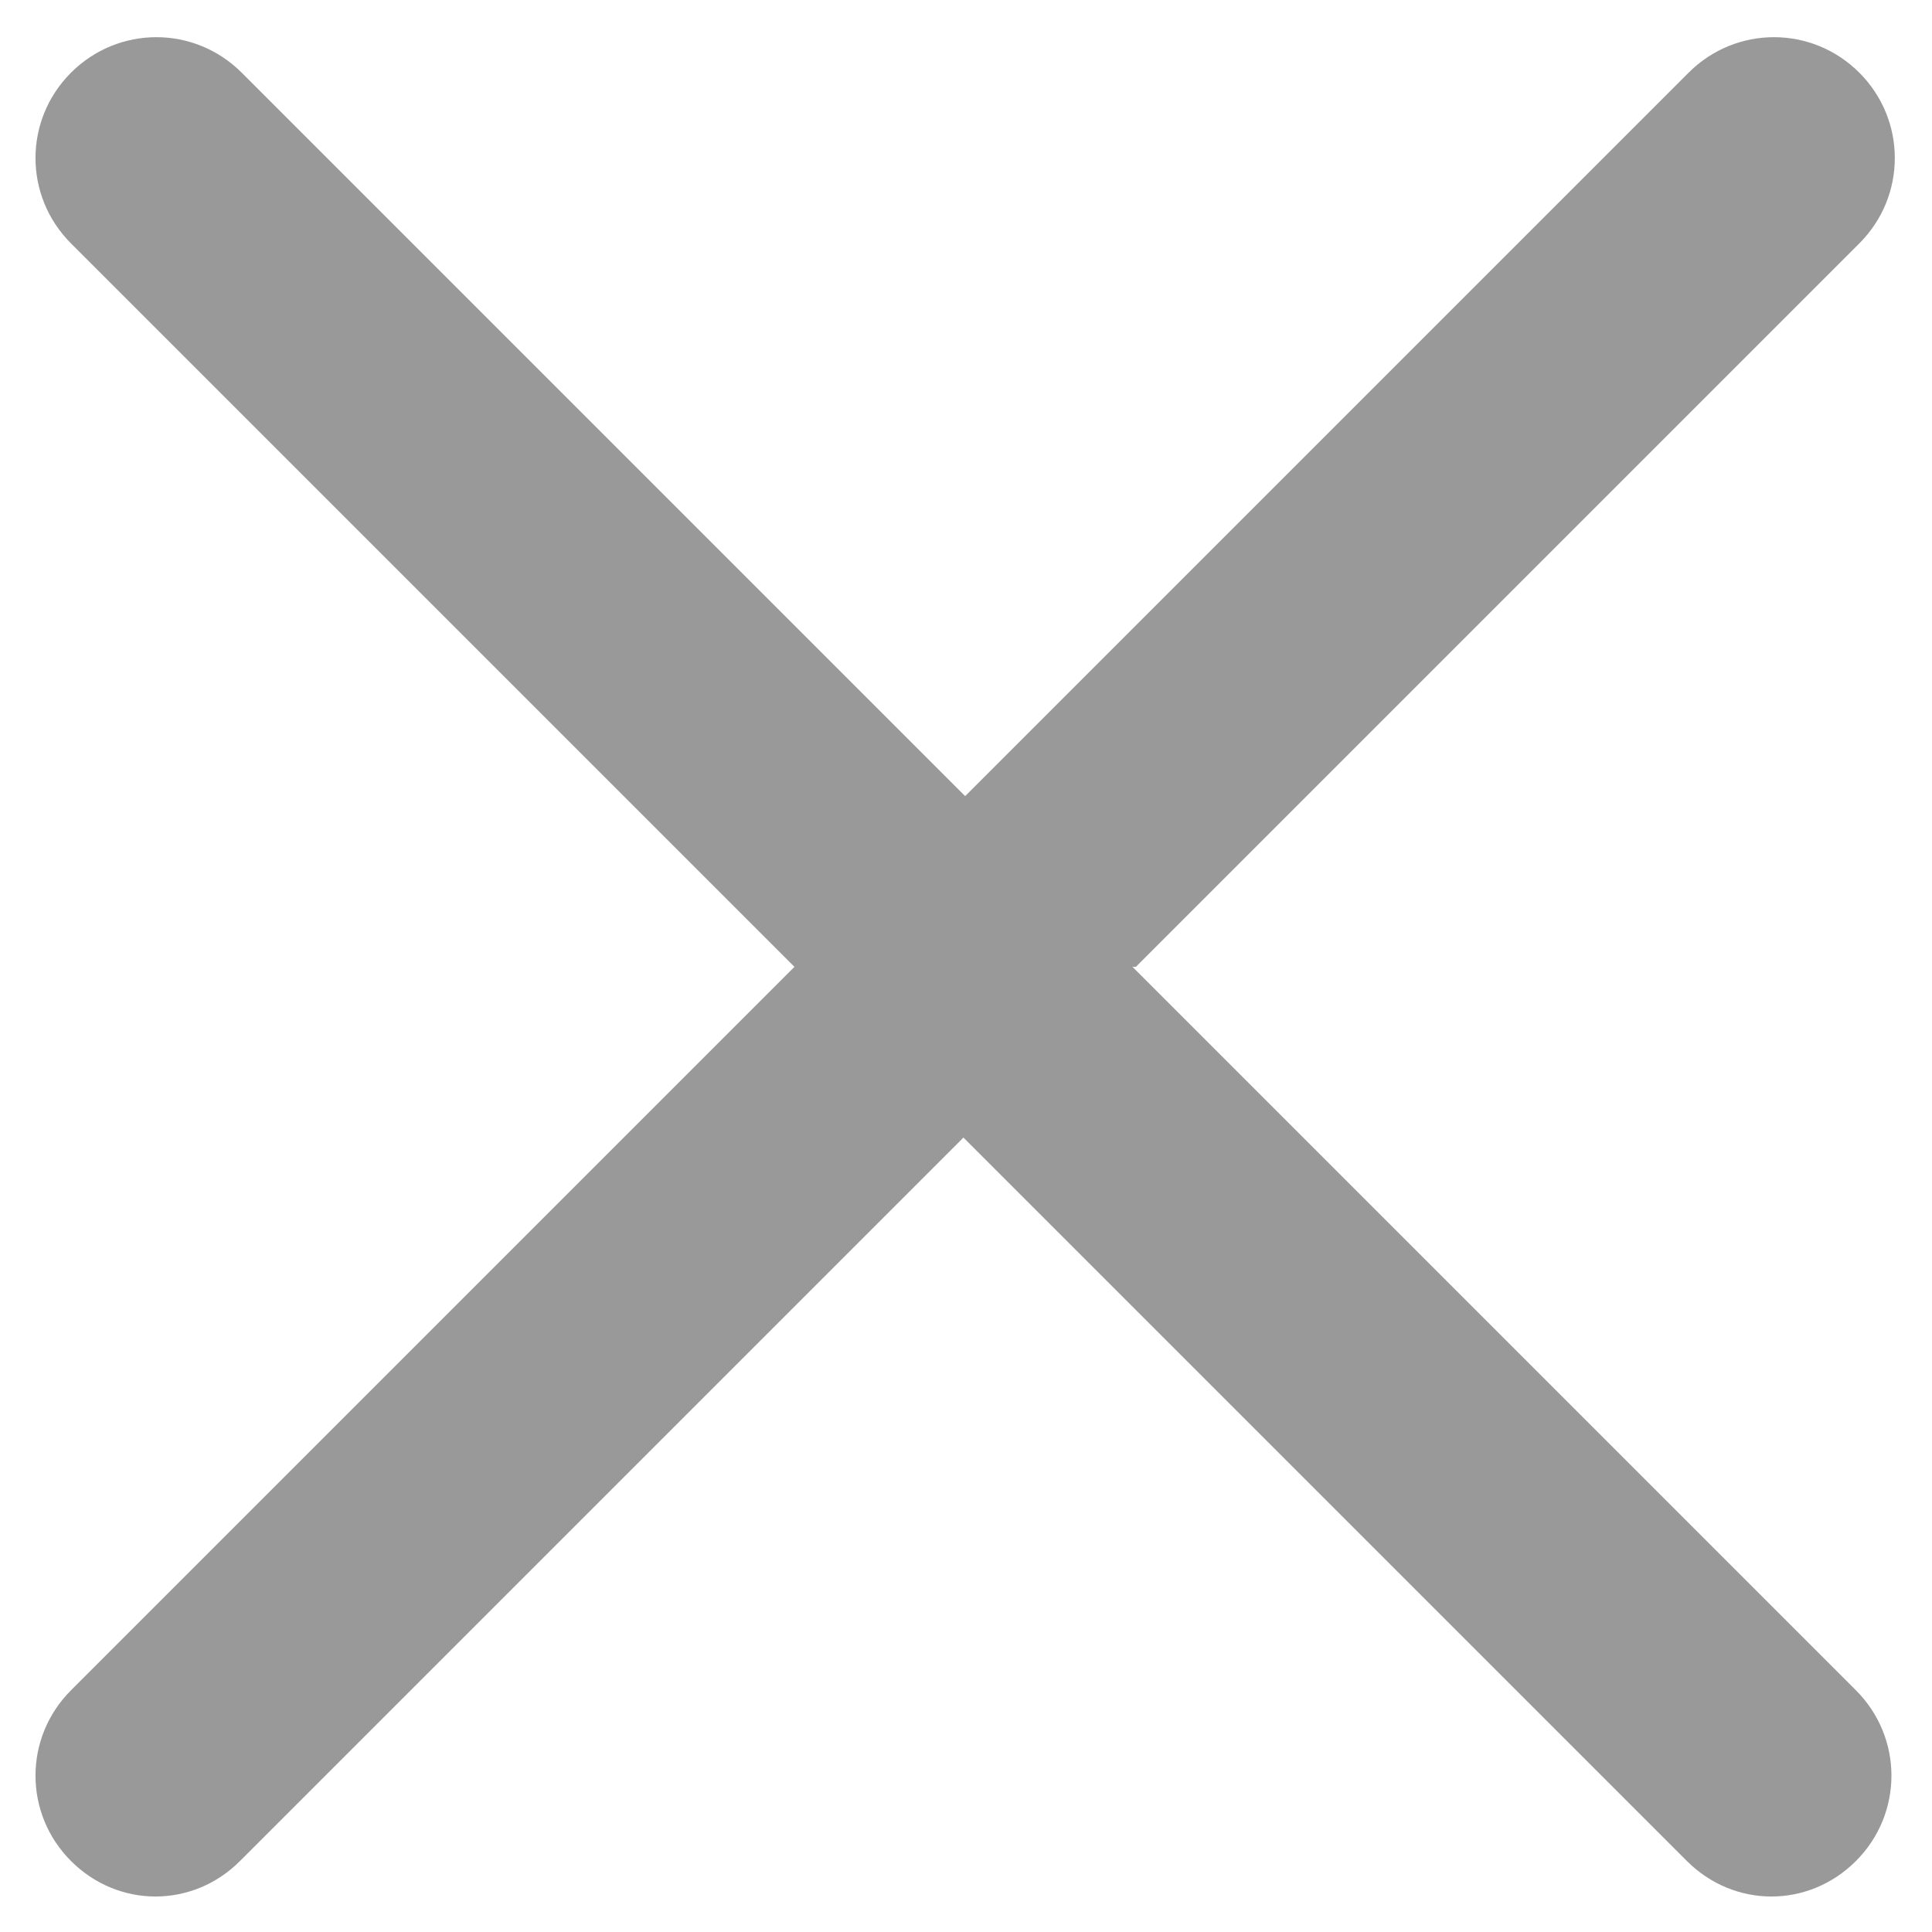 <?xml version="1.0" encoding="UTF-8"?>
<!DOCTYPE svg PUBLIC "-//W3C//DTD SVG 1.1//EN" "http://www.w3.org/Graphics/SVG/1.1/DTD/svg11.dtd">
<!-- Creator: CorelDRAW X6 -->
<svg xmlns="http://www.w3.org/2000/svg" xml:space="preserve" width="36.901mm" height="36.901mm" version="1.1" style="shape-rendering:geometricPrecision; text-rendering:geometricPrecision; image-rendering:optimizeQuality; fill-rule:evenodd; clip-rule:evenodd"
viewBox="0 0 1143 1143"
 xmlns:xlink="http://www.w3.org/1999/xlink">
 <defs>
  <style type="text/css">
   <![CDATA[
    .fil0 {fill:none}
    .fil1 {fill:#999999}
   ]]>
  </style>
 </defs>
 <g id="Capa_x0020_1">
  <rect class="fil0" width="1143" height="1143"/>
  <path class="fil1" d="M672 572l428 -428c28,-28 28,-73 0,-101 -28,-28 -73,-28 -101,0l-428 428 -428 -428c-28,-28 -73,-28 -101,0 -28,28 -28,73 0,101l428 428 -428 428c-28,28 -28,73 0,101 14,14 32,21 50,21 18,0 36,-7 50,-21l428 -428 428 428c14,14 32,21 50,21 18,0 36,-7 50,-21 28,-28 28,-73 0,-101l-428 -428zm0 0z"/>
 </g>
</svg>
